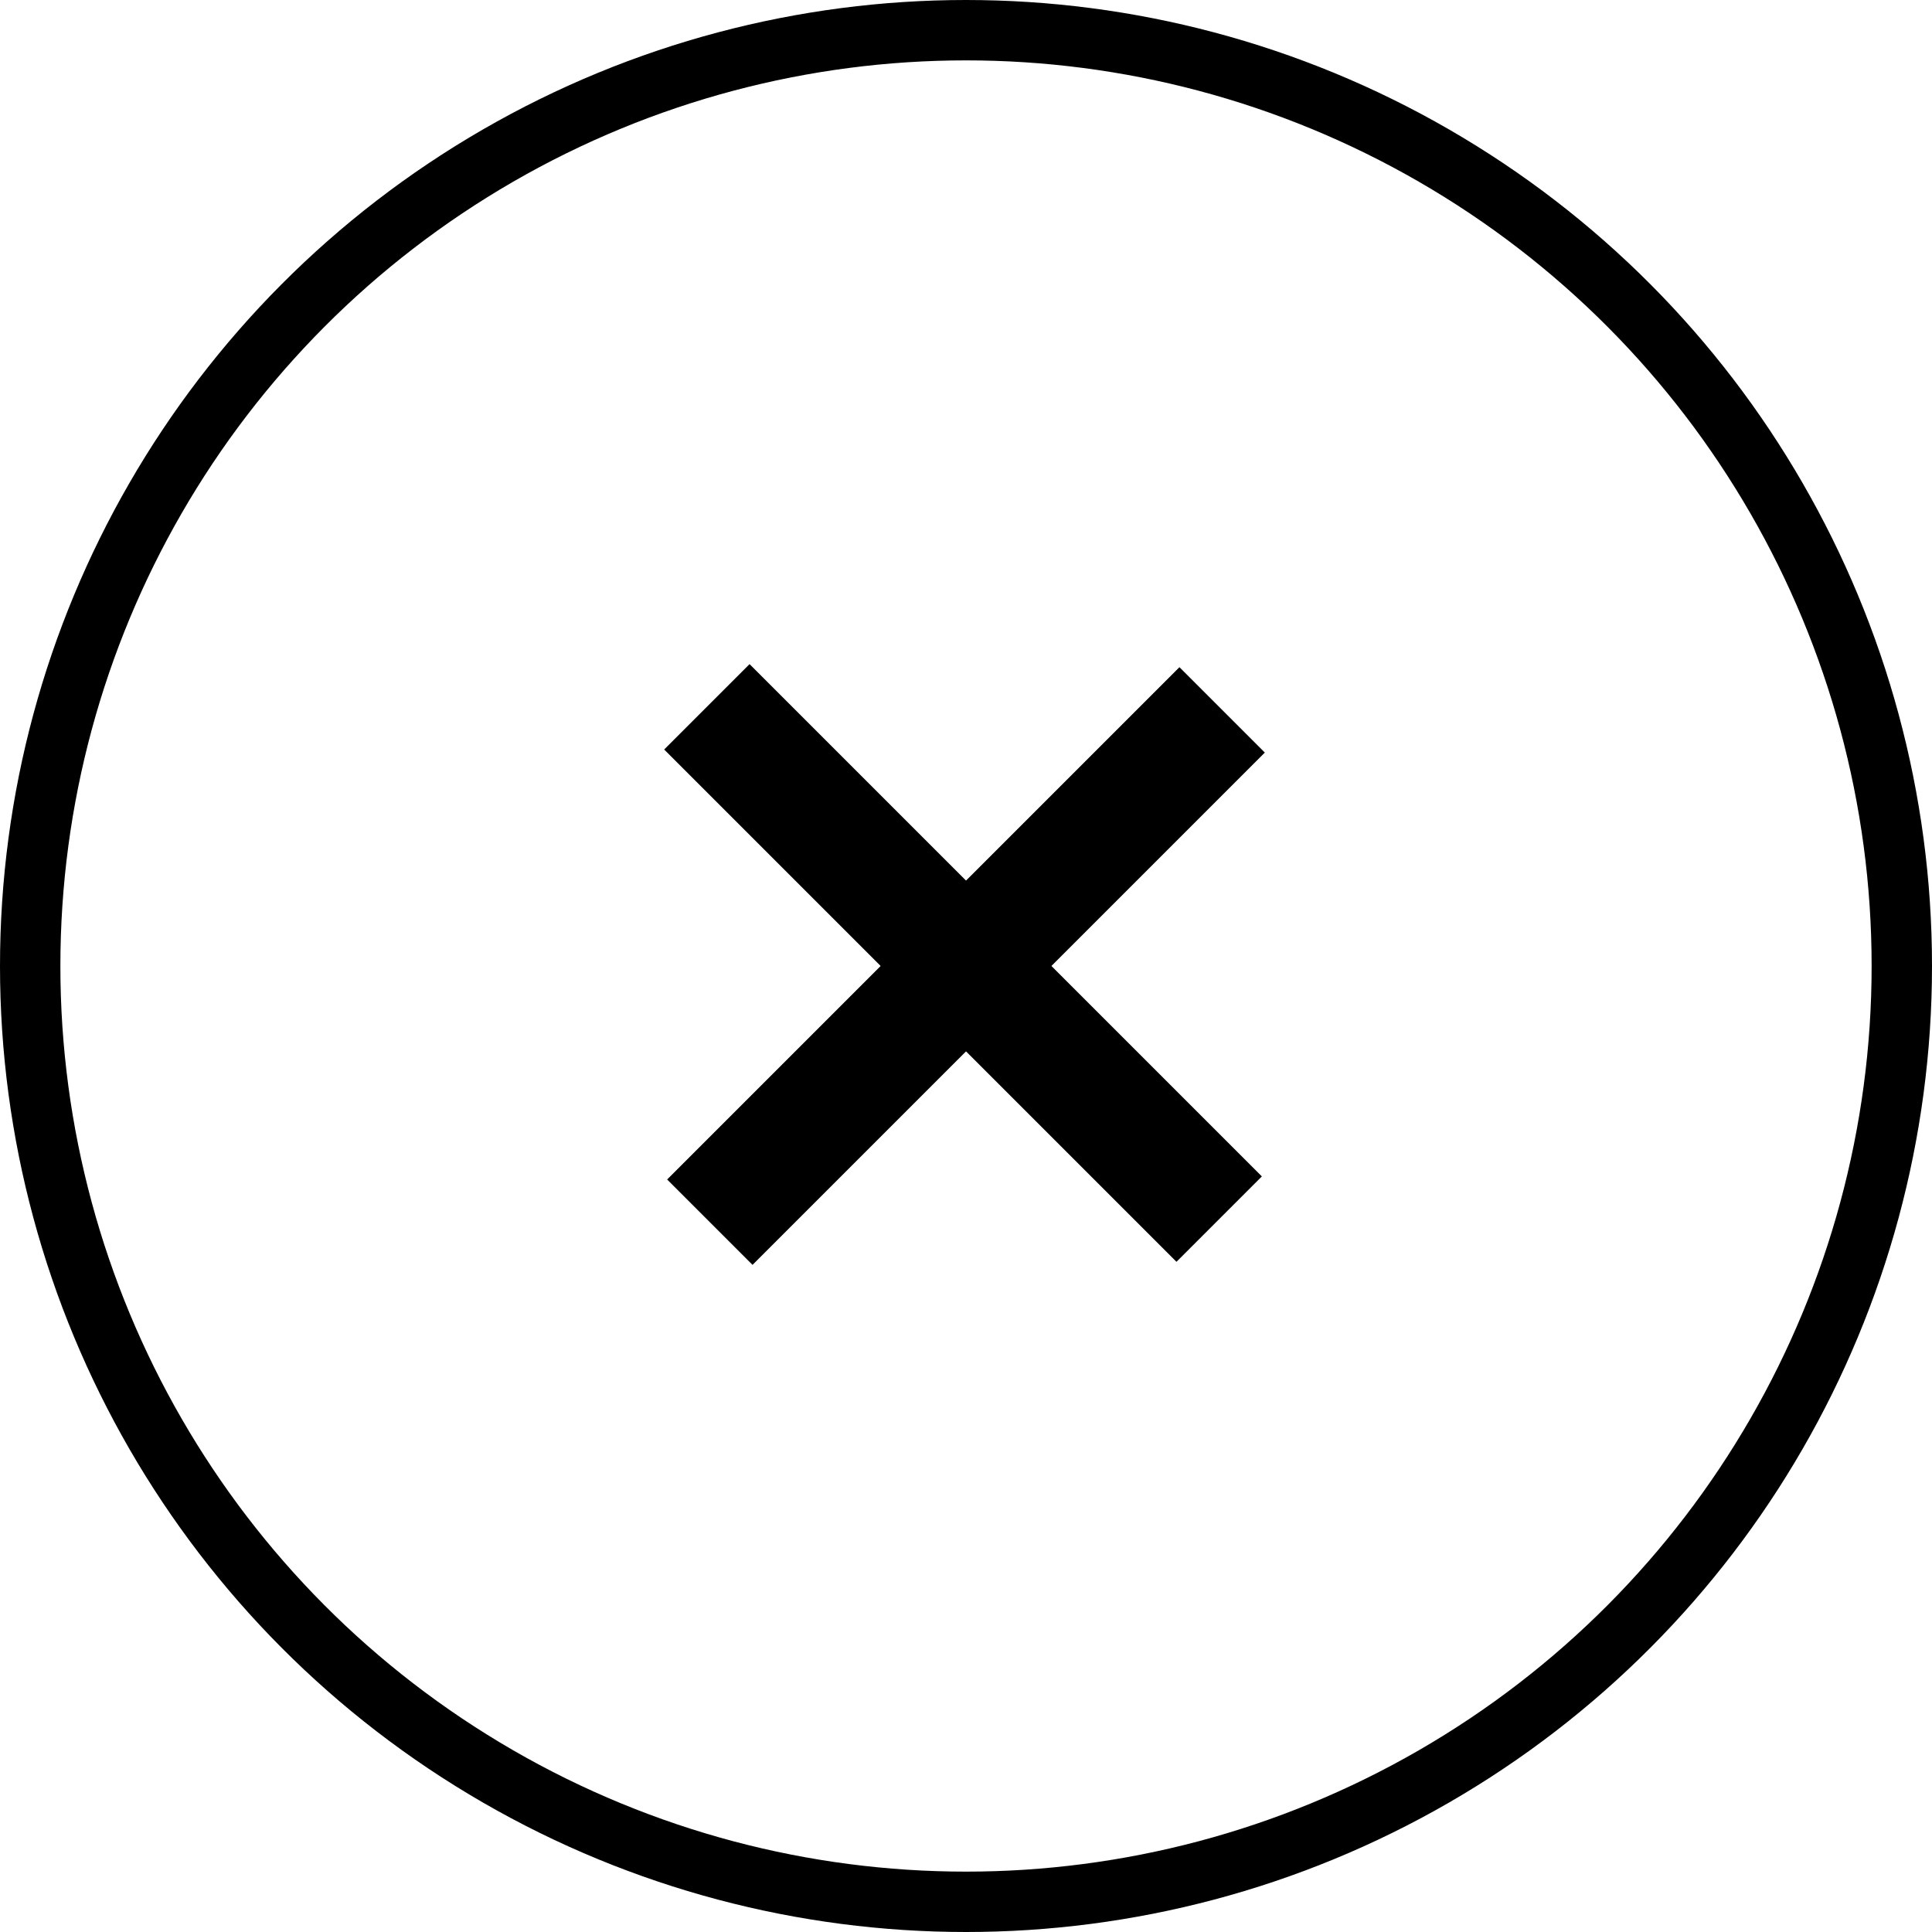 <svg width="32" height="32" viewBox="0 0 32 32" fill="none" xmlns="http://www.w3.org/2000/svg">
<rect x="12.415" y="11" width="12" height="2" transform="rotate(45 12.415 11)" fill="black"/>
<rect x="11.05" y="19.536" width="12" height="2" transform="rotate(-45 11.05 19.536)" fill="black"/>
<circle cx="16" cy="16" r="15.5" stroke="black"/>
</svg>
